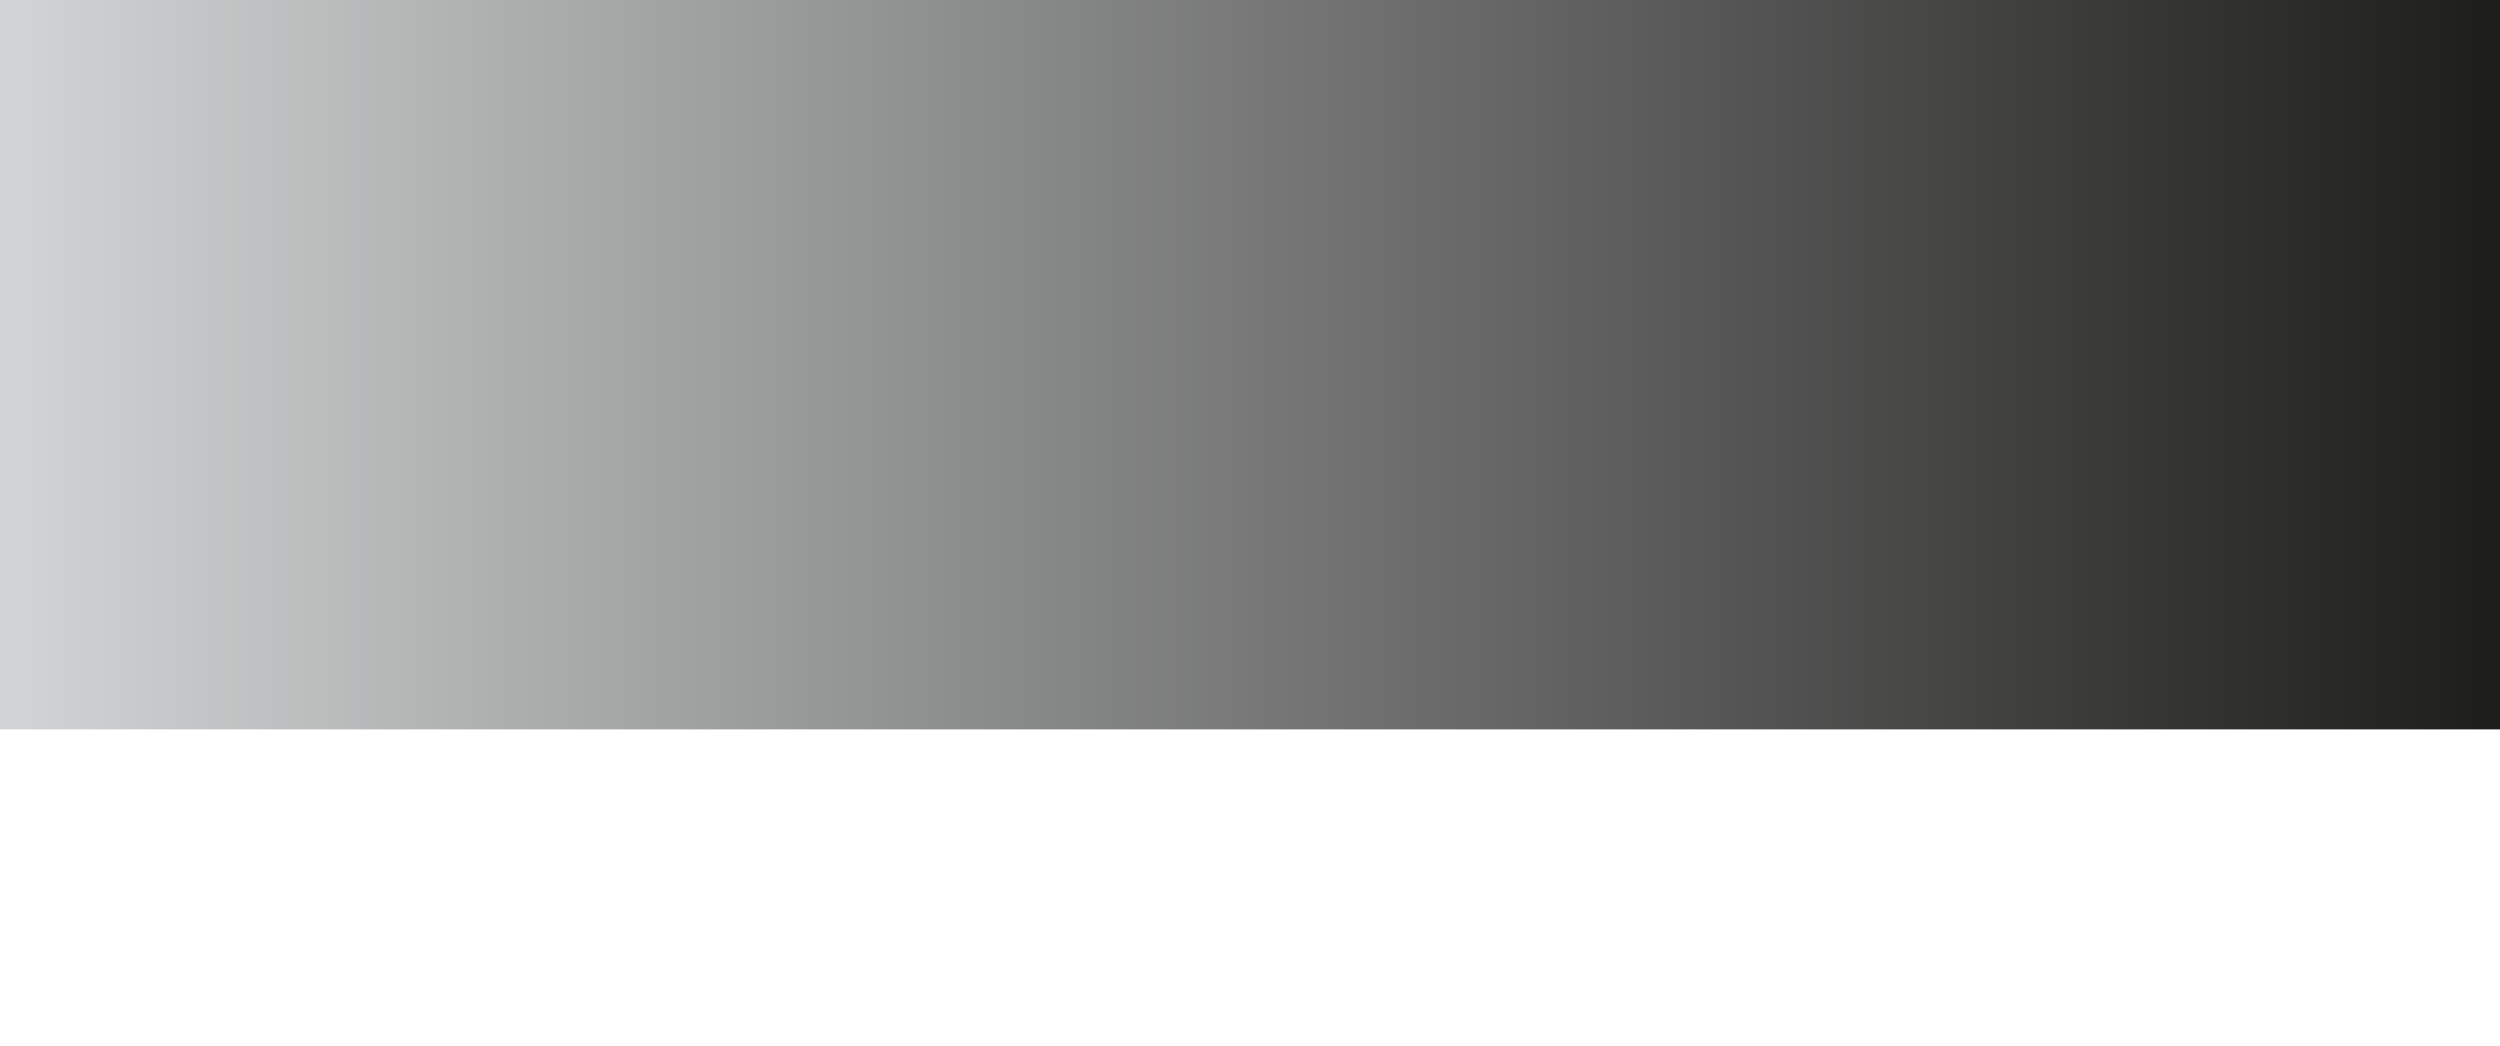 <?xml version="1.0" encoding="UTF-8"?> <!-- Generator: Adobe Illustrator 23.0.6, SVG Export Plug-In . SVG Version: 6.00 Build 0) --> <svg xmlns="http://www.w3.org/2000/svg" xmlns:xlink="http://www.w3.org/1999/xlink" id="Livello_1" x="0px" y="0px" viewBox="0 0 335.9 140.6" style="enable-background:new 0 0 335.9 140.6;" xml:space="preserve"> <style type="text/css"> .st0{fill:url(#SVGID_1_);} </style> <title>essenze-telaio-alluminio</title> <linearGradient id="SVGID_1_" gradientUnits="userSpaceOnUse" x1="0" y1="93" x2="335.87" y2="93" gradientTransform="matrix(1 0 0 -1 0 142)"> <stop offset="0" style="stop-color:#D0D2D3"></stop> <stop offset="1.000000e-02" style="stop-color:#D0D2D3"></stop> <stop offset="1" style="stop-color:#1D1D1B"></stop> <stop offset="1" style="stop-color:#A6A8AB"></stop> </linearGradient> <rect class="st0" width="335.9" height="98"></rect> </svg> 
